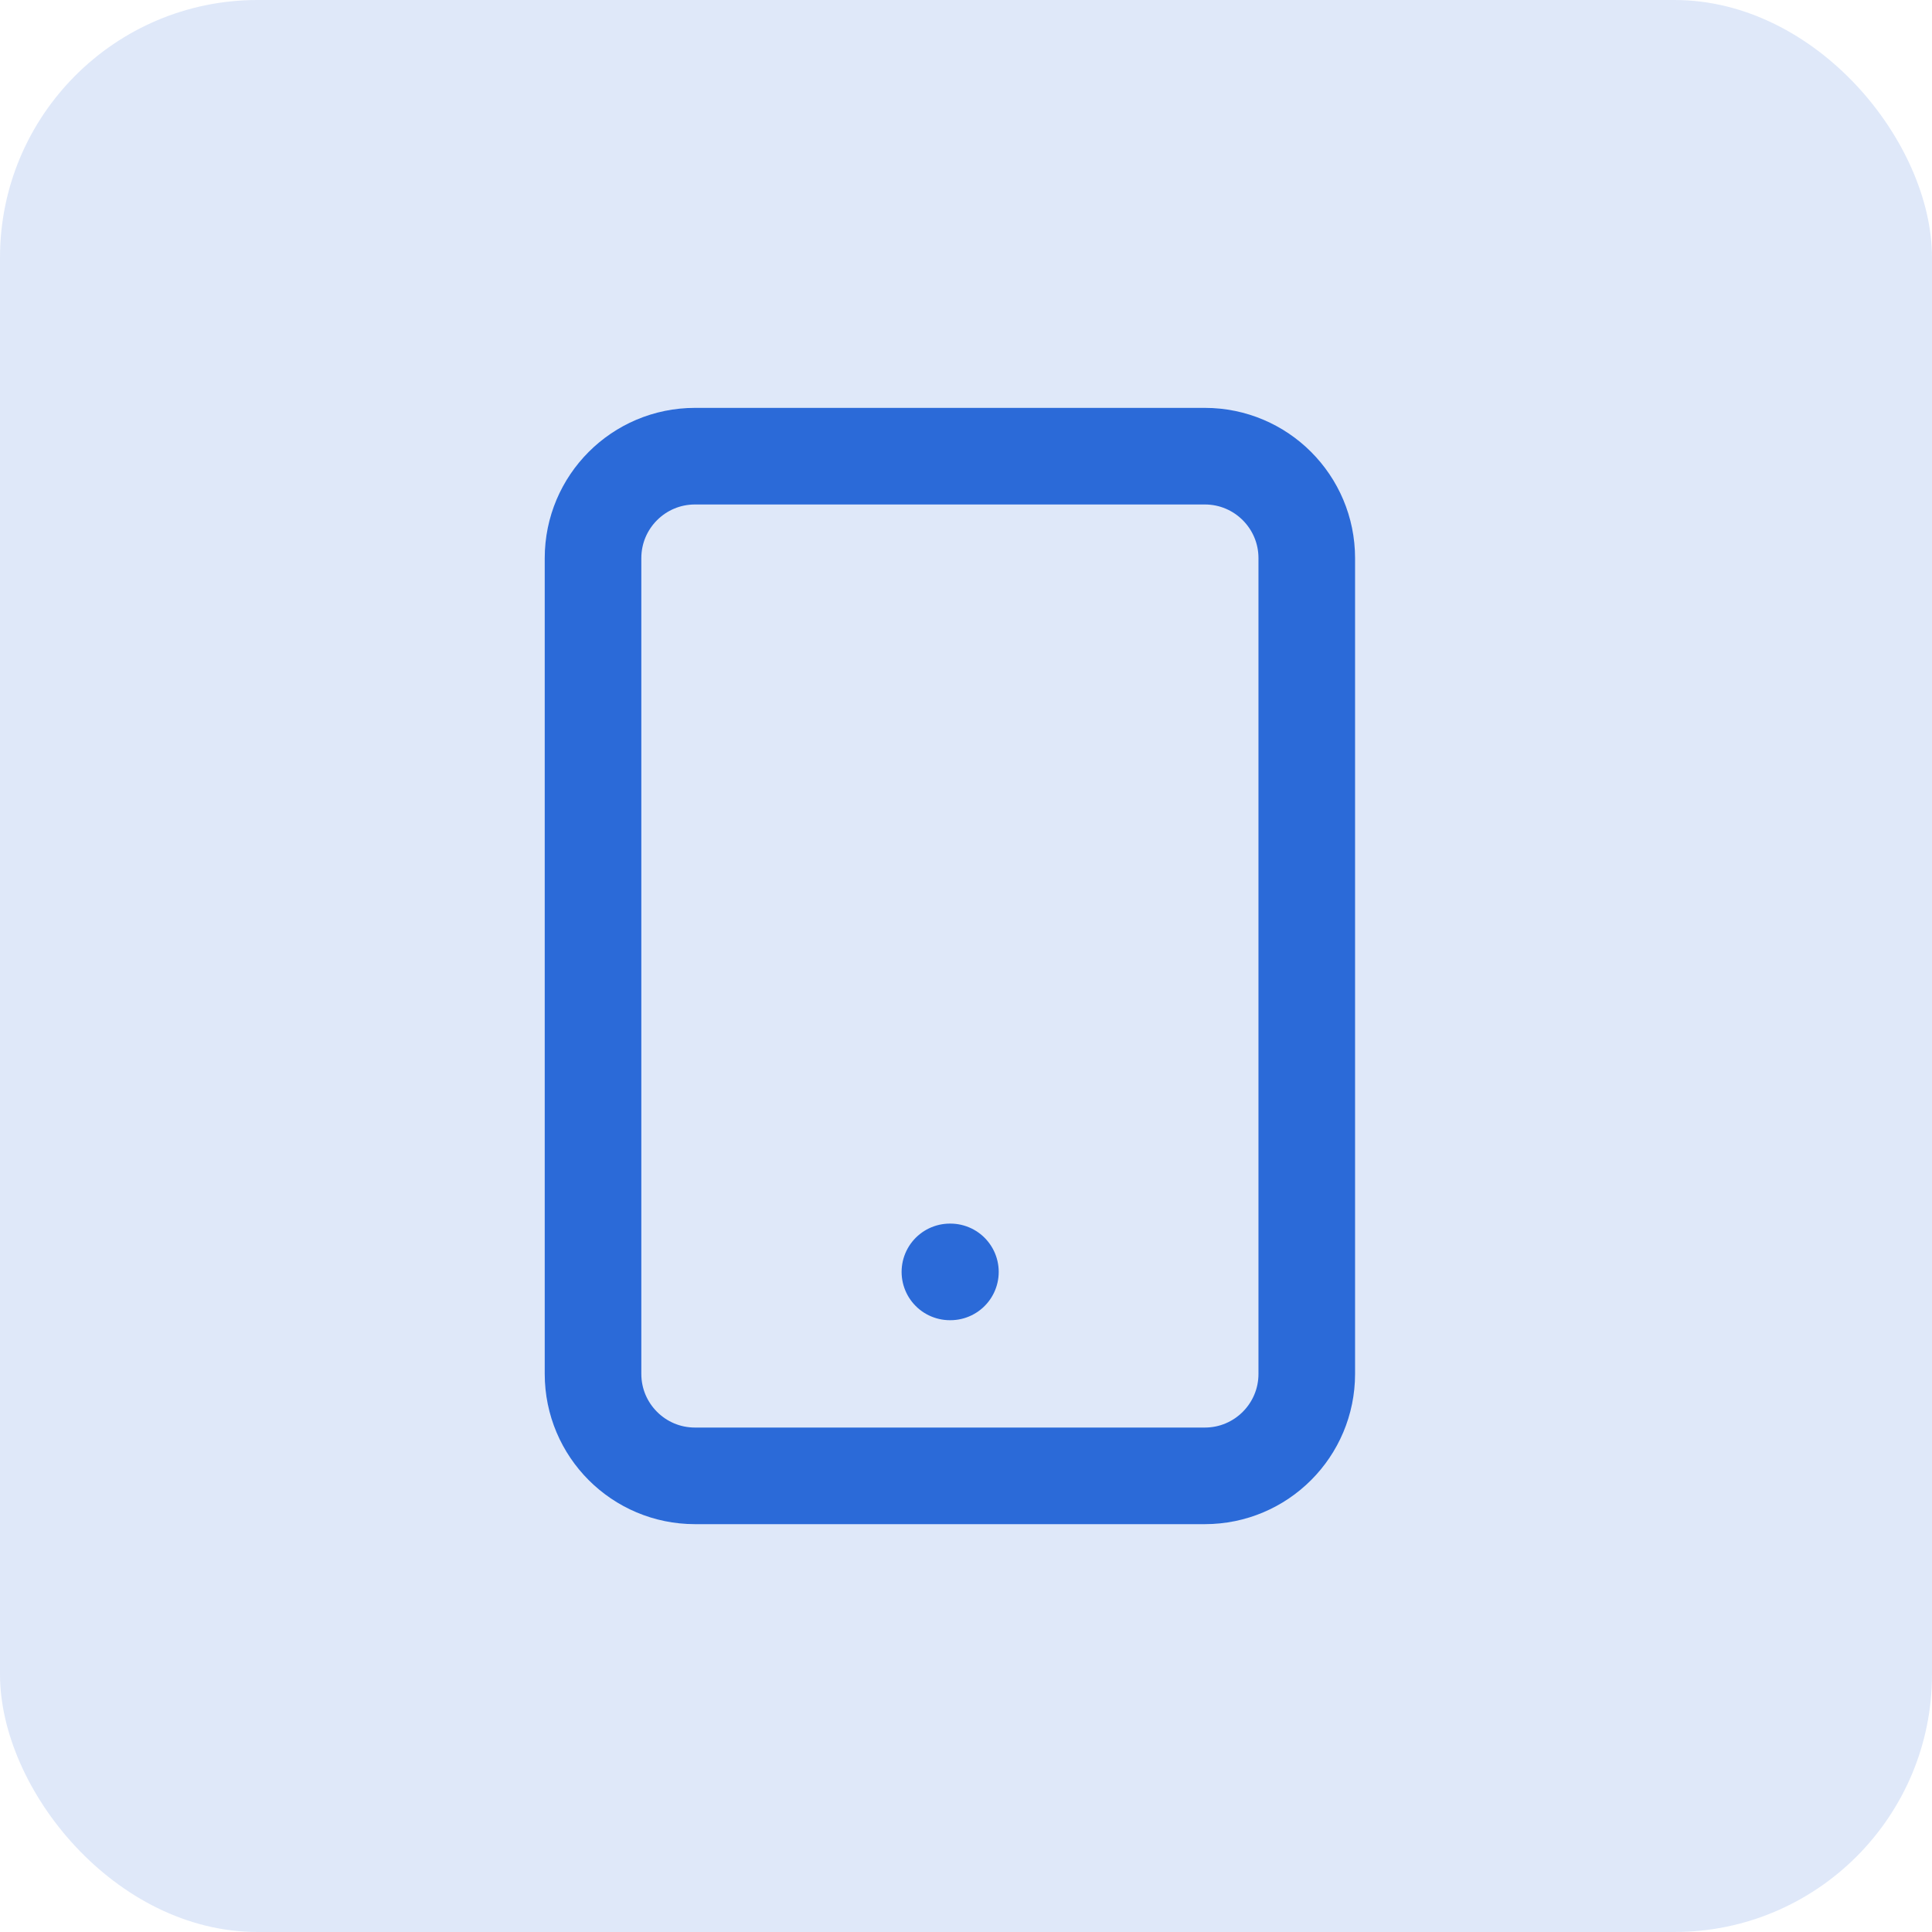 <svg width="60" height="60" viewBox="0 0 60 60" fill="none" xmlns="http://www.w3.org/2000/svg">
<rect width="60" height="60" rx="8" fill="#2B6AD8" fill-opacity="0.15"/>
<path d="M37.417 14.167H21.583C19.834 14.167 18.417 15.585 18.417 17.334V42.667C18.417 44.416 19.834 45.834 21.583 45.834H37.417C39.166 45.834 40.583 44.416 40.583 42.667V17.334C40.583 15.585 39.166 14.167 37.417 14.167Z" stroke="#2B6AD8" stroke-width="3" stroke-linecap="round" stroke-linejoin="round"/>
<path d="M29.5 39.5H29.516" stroke="#2B6AD8" stroke-width="3" stroke-linecap="round" stroke-linejoin="round"/>
</svg>
